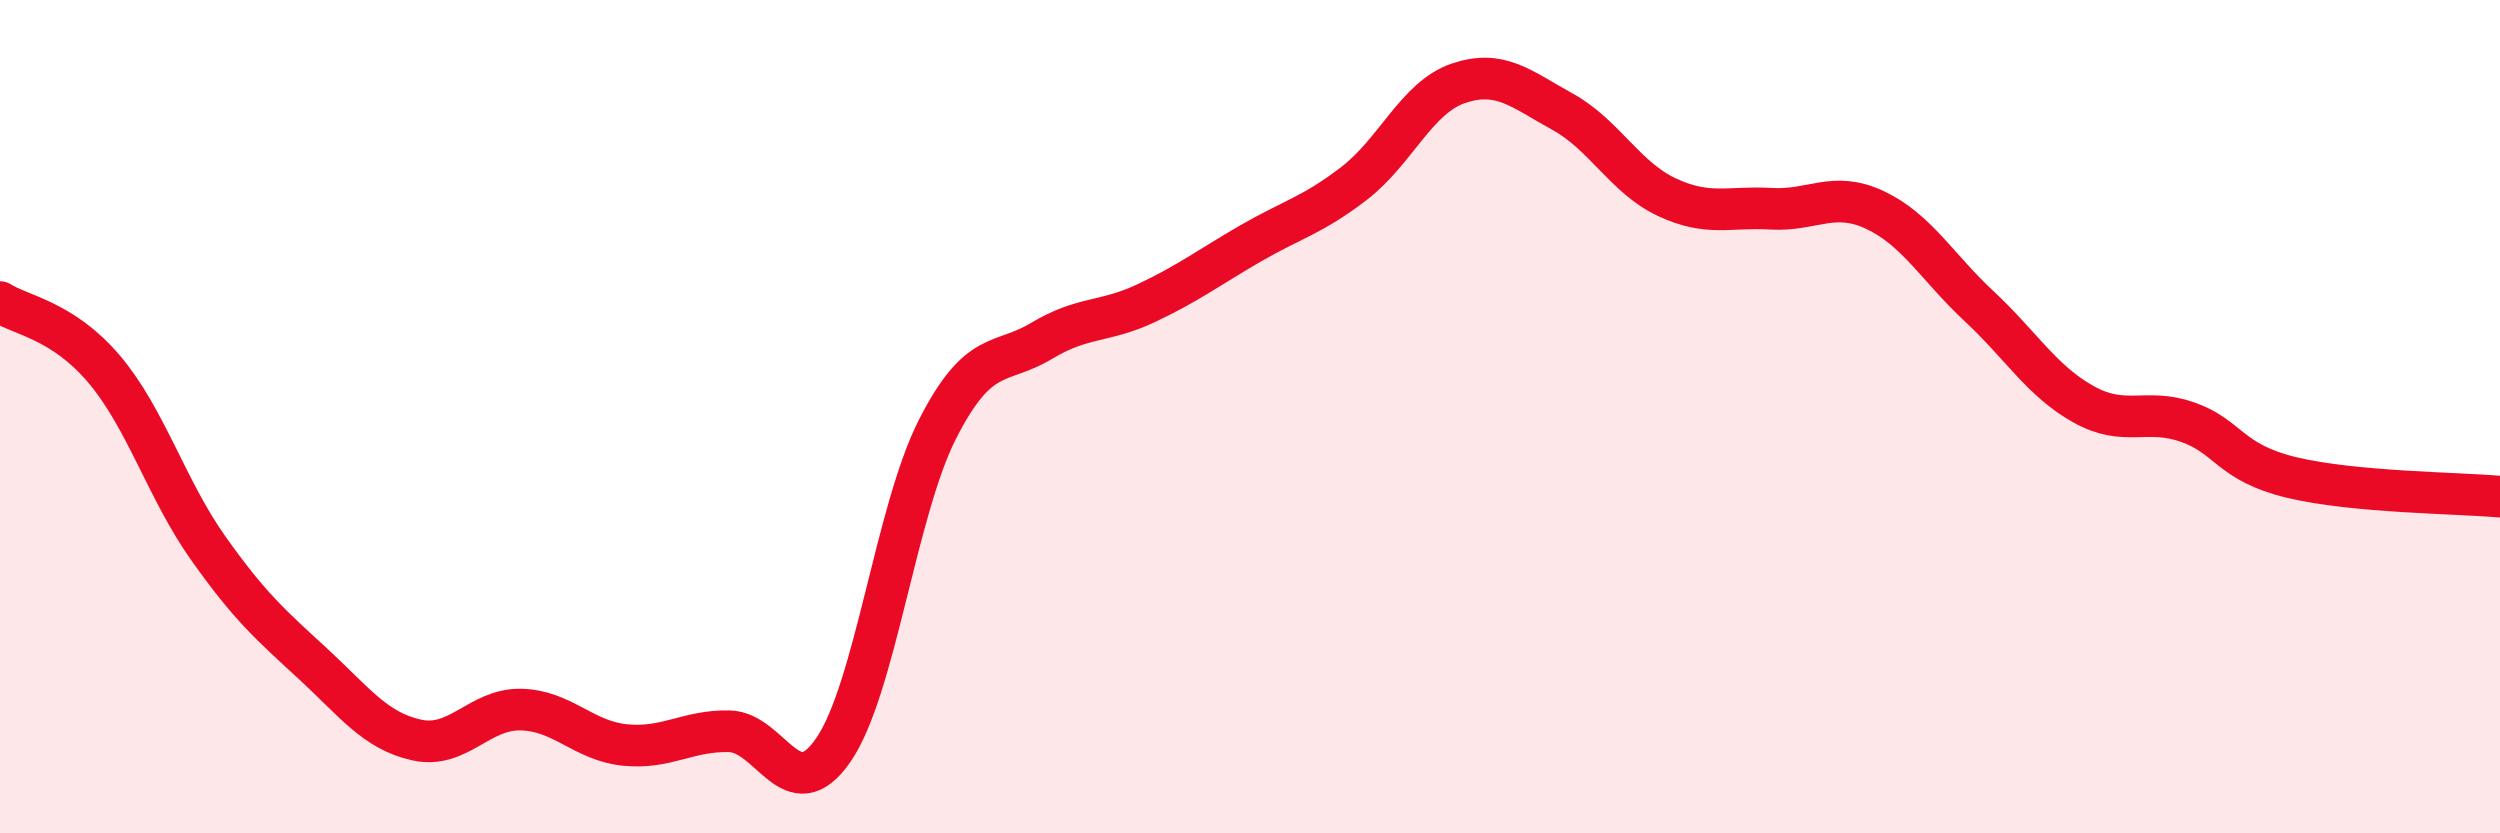
    <svg width="60" height="20" viewBox="0 0 60 20" xmlns="http://www.w3.org/2000/svg">
      <path
        d="M 0,7.25 C 0.5,7.57 1.5,7.68 2.5,8.86 C 3.5,10.04 4,11.75 5,13.16 C 6,14.57 6.5,15 7.5,15.92 C 8.5,16.84 9,17.54 10,17.76 C 11,17.98 11.5,17.01 12.5,17.03 C 13.5,17.05 14,17.78 15,17.88 C 16,17.98 16.5,17.53 17.5,17.55 C 18.5,17.57 19,19.45 20,18 C 21,16.55 21.5,12.26 22.5,10.3 C 23.5,8.34 24,8.78 25,8.18 C 26,7.58 26.5,7.75 27.5,7.28 C 28.5,6.81 29,6.43 30,5.85 C 31,5.27 31.5,5.17 32.5,4.4 C 33.5,3.63 34,2.34 35,2 C 36,1.66 36.5,2.13 37.5,2.68 C 38.5,3.23 39,4.26 40,4.73 C 41,5.2 41.5,4.95 42.5,5.01 C 43.5,5.07 44,4.57 45,5.04 C 46,5.51 46.5,6.42 47.5,7.35 C 48.5,8.28 49,9.14 50,9.7 C 51,10.26 51.5,9.78 52.5,10.13 C 53.5,10.48 53.5,11.1 55,11.46 C 56.5,11.82 59,11.83 60,11.92L60 20L0 20Z"
        fill="#EB0A25"
        opacity="0.1"
        stroke-linecap="round"
        stroke-linejoin="round"
      />
      <path
        d="M 0,7.25 C 0.5,7.57 1.5,7.68 2.5,8.86 C 3.5,10.04 4,11.75 5,13.16 C 6,14.57 6.5,15 7.5,15.92 C 8.5,16.84 9,17.54 10,17.76 C 11,17.98 11.5,17.01 12.5,17.03 C 13.5,17.05 14,17.78 15,17.88 C 16,17.98 16.5,17.53 17.5,17.55 C 18.5,17.57 19,19.45 20,18 C 21,16.55 21.5,12.26 22.5,10.3 C 23.5,8.34 24,8.78 25,8.18 C 26,7.58 26.5,7.75 27.5,7.28 C 28.5,6.81 29,6.43 30,5.85 C 31,5.27 31.5,5.17 32.5,4.4 C 33.5,3.63 34,2.34 35,2 C 36,1.66 36.5,2.13 37.5,2.68 C 38.5,3.23 39,4.26 40,4.73 C 41,5.2 41.5,4.95 42.5,5.01 C 43.5,5.07 44,4.57 45,5.04 C 46,5.51 46.5,6.42 47.5,7.35 C 48.5,8.28 49,9.14 50,9.7 C 51,10.26 51.5,9.78 52.5,10.13 C 53.5,10.48 53.5,11.1 55,11.46 C 56.5,11.82 59,11.83 60,11.92"
        stroke="#EB0A25"
        stroke-width="1"
        fill="none"
        stroke-linecap="round"
        stroke-linejoin="round"
      />
    </svg>
  